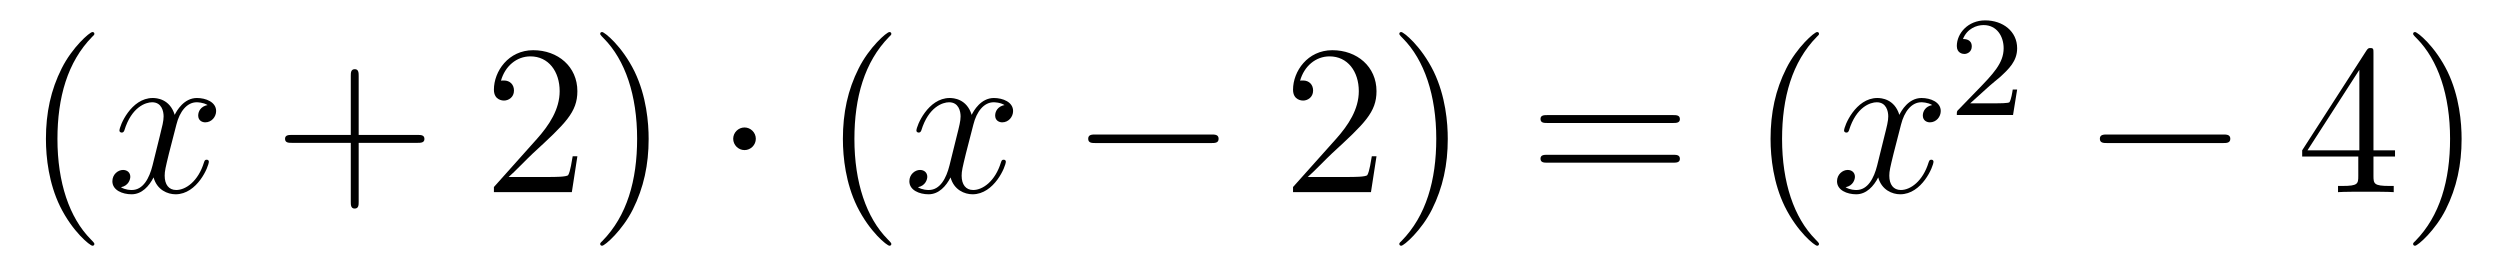 <?xml version='1.0'?>
<!-- This file was generated by dvisvgm 1.14.1 -->
<svg height='15pt' version='1.1' viewBox='0 -15 140 15' width='140pt' xmlns='http://www.w3.org/2000/svg' xmlns:xlink='http://www.w3.org/1999/xlink'>
<g id='page1'>
<g transform='matrix(1 0 0 1 -127 650)'>
<path d='M132.285 -651.335C132.285 -651.371 132.285 -651.395 132.082 -651.598C130.887 -652.806 130.217 -654.778 130.217 -657.217C130.217 -659.536 130.779 -661.532 132.166 -662.943C132.285 -663.05 132.285 -663.074 132.285 -663.11C132.285 -663.182 132.225 -663.206 132.177 -663.206C132.022 -663.206 131.042 -662.345 130.456 -661.173C129.847 -659.966 129.572 -658.687 129.572 -657.217C129.572 -656.152 129.739 -654.73 130.36 -653.451C131.066 -652.017 132.046 -651.239 132.177 -651.239C132.225 -651.239 132.285 -651.263 132.285 -651.335Z' fill-rule='evenodd'/>
<path d='M138.625 -659.117C138.242 -659.046 138.099 -658.759 138.099 -658.532C138.099 -658.245 138.326 -658.149 138.493 -658.149C138.852 -658.149 139.103 -658.46 139.103 -658.782C139.103 -659.285 138.529 -659.512 138.027 -659.512C137.298 -659.512 136.891 -658.794 136.784 -658.567C136.509 -659.464 135.768 -659.512 135.553 -659.512C134.333 -659.512 133.688 -657.946 133.688 -657.683C133.688 -657.635 133.735 -657.575 133.819 -657.575C133.915 -657.575 133.939 -657.647 133.963 -657.695C134.369 -659.022 135.17 -659.273 135.517 -659.273C136.055 -659.273 136.162 -658.771 136.162 -658.484C136.162 -658.221 136.09 -657.946 135.947 -657.372L135.541 -655.734C135.361 -655.017 135.015 -654.36 134.381 -654.36C134.321 -654.36 134.023 -654.36 133.771 -654.515C134.202 -654.599 134.297 -654.957 134.297 -655.101C134.297 -655.34 134.118 -655.483 133.891 -655.483C133.604 -655.483 133.293 -655.232 133.293 -654.85C133.293 -654.348 133.855 -654.12 134.369 -654.12C134.943 -654.12 135.35 -654.575 135.6 -655.065C135.792 -654.36 136.389 -654.12 136.832 -654.12C138.051 -654.12 138.696 -655.687 138.696 -655.949C138.696 -656.009 138.649 -656.057 138.577 -656.057C138.47 -656.057 138.457 -655.997 138.422 -655.902C138.099 -654.85 137.406 -654.36 136.868 -654.36C136.449 -654.36 136.222 -654.67 136.222 -655.16C136.222 -655.423 136.27 -655.615 136.461 -656.404L136.88 -658.029C137.059 -658.747 137.465 -659.273 138.015 -659.273C138.039 -659.273 138.374 -659.273 138.625 -659.117Z' fill-rule='evenodd'/>
<path d='M147.086 -657.001H150.385C150.552 -657.001 150.768 -657.001 150.768 -657.217C150.768 -657.444 150.565 -657.444 150.385 -657.444H147.086V-660.743C147.086 -660.91 147.086 -661.126 146.871 -661.126C146.644 -661.126 146.644 -660.922 146.644 -660.743V-657.444H143.344C143.177 -657.444 142.962 -657.444 142.962 -657.228C142.962 -657.001 143.165 -657.001 143.344 -657.001H146.644V-653.702C146.644 -653.535 146.644 -653.32 146.859 -653.32C147.086 -653.32 147.086 -653.523 147.086 -653.702V-657.001Z' fill-rule='evenodd'/>
<path d='M159.333 -656.248H159.07C159.034 -656.045 158.939 -655.387 158.819 -655.196C158.736 -655.089 158.054 -655.089 157.696 -655.089H155.484C155.807 -655.364 156.536 -656.129 156.847 -656.416C158.664 -658.089 159.333 -658.711 159.333 -659.894C159.333 -661.269 158.245 -662.189 156.859 -662.189C155.472 -662.189 154.659 -661.006 154.659 -659.978C154.659 -659.368 155.185 -659.368 155.221 -659.368C155.472 -659.368 155.783 -659.547 155.783 -659.93C155.783 -660.265 155.556 -660.492 155.221 -660.492C155.113 -660.492 155.09 -660.492 155.054 -660.48C155.281 -661.293 155.926 -661.843 156.703 -661.843C157.719 -661.843 158.341 -660.994 158.341 -659.894C158.341 -658.878 157.755 -657.993 157.074 -657.228L154.659 -654.527V-654.24H159.023L159.333 -656.248ZM163.324 -657.217C163.324 -658.125 163.205 -659.607 162.536 -660.994C161.83 -662.428 160.85 -663.206 160.718 -663.206C160.671 -663.206 160.611 -663.182 160.611 -663.11C160.611 -663.074 160.611 -663.05 160.814 -662.847C162.01 -661.64 162.679 -659.667 162.679 -657.228C162.679 -654.909 162.117 -652.913 160.73 -651.502C160.611 -651.395 160.611 -651.371 160.611 -651.335C160.611 -651.263 160.671 -651.239 160.718 -651.239C160.874 -651.239 161.854 -652.1 162.44 -653.272C163.05 -654.491 163.324 -655.782 163.324 -657.217Z' fill-rule='evenodd'/>
<path d='M169.326 -657.228C169.326 -657.575 169.039 -657.862 168.693 -657.862C168.346 -657.862 168.059 -657.575 168.059 -657.228C168.059 -656.882 168.346 -656.595 168.693 -656.595C169.039 -656.595 169.326 -656.882 169.326 -657.228Z' fill-rule='evenodd'/>
<path d='M176.915 -651.335C176.915 -651.371 176.915 -651.395 176.712 -651.598C175.517 -652.806 174.847 -654.778 174.847 -657.217C174.847 -659.536 175.409 -661.532 176.796 -662.943C176.915 -663.05 176.915 -663.074 176.915 -663.11C176.915 -663.182 176.856 -663.206 176.808 -663.206C176.652 -663.206 175.672 -662.345 175.087 -661.173C174.477 -659.966 174.202 -658.687 174.202 -657.217C174.202 -656.152 174.369 -654.73 174.991 -653.451C175.696 -652.017 176.676 -651.239 176.808 -651.239C176.856 -651.239 176.915 -651.263 176.915 -651.335Z' fill-rule='evenodd'/>
<path d='M183.255 -659.117C182.873 -659.046 182.729 -658.759 182.729 -658.532C182.729 -658.245 182.956 -658.149 183.124 -658.149C183.482 -658.149 183.733 -658.46 183.733 -658.782C183.733 -659.285 183.159 -659.512 182.657 -659.512C181.928 -659.512 181.522 -658.794 181.414 -658.567C181.139 -659.464 180.398 -659.512 180.183 -659.512C178.964 -659.512 178.318 -657.946 178.318 -657.683C178.318 -657.635 178.366 -657.575 178.449 -657.575C178.545 -657.575 178.569 -657.647 178.593 -657.695C179 -659.022 179.8 -659.273 180.147 -659.273C180.685 -659.273 180.793 -658.771 180.793 -658.484C180.793 -658.221 180.721 -657.946 180.577 -657.372L180.171 -655.734C179.992 -655.017 179.645 -654.36 179.011 -654.36C178.952 -654.36 178.653 -654.36 178.402 -654.515C178.832 -654.599 178.928 -654.957 178.928 -655.101C178.928 -655.34 178.749 -655.483 178.521 -655.483C178.235 -655.483 177.924 -655.232 177.924 -654.85C177.924 -654.348 178.485 -654.12 179 -654.12C179.573 -654.12 179.98 -654.575 180.231 -655.065C180.422 -654.36 181.02 -654.12 181.462 -654.12C182.681 -654.12 183.327 -655.687 183.327 -655.949C183.327 -656.009 183.279 -656.057 183.207 -656.057C183.1 -656.057 183.088 -655.997 183.052 -655.902C182.729 -654.85 182.036 -654.36 181.498 -654.36C181.08 -654.36 180.852 -654.67 180.852 -655.16C180.852 -655.423 180.9 -655.615 181.091 -656.404L181.51 -658.029C181.689 -658.747 182.095 -659.273 182.646 -659.273C182.67 -659.273 183.004 -659.273 183.255 -659.117Z' fill-rule='evenodd'/>
<path d='M194.825 -656.989C195.028 -656.989 195.242 -656.989 195.242 -657.228C195.242 -657.468 195.028 -657.468 194.825 -657.468H188.357C188.154 -657.468 187.939 -657.468 187.939 -657.228C187.939 -656.989 188.154 -656.989 188.357 -656.989H194.825Z' fill-rule='evenodd'/>
<path d='M204.084 -656.248H203.821C203.785 -656.045 203.69 -655.387 203.57 -655.196C203.488 -655.089 202.806 -655.089 202.447 -655.089H200.236C200.558 -655.364 201.287 -656.129 201.599 -656.416C203.416 -658.089 204.084 -658.711 204.084 -659.894C204.084 -661.269 202.997 -662.189 201.61 -662.189C200.224 -662.189 199.41 -661.006 199.41 -659.978C199.41 -659.368 199.937 -659.368 199.973 -659.368C200.224 -659.368 200.534 -659.547 200.534 -659.93C200.534 -660.265 200.308 -660.492 199.973 -660.492C199.865 -660.492 199.841 -660.492 199.805 -660.48C200.033 -661.293 200.677 -661.843 201.455 -661.843C202.471 -661.843 203.093 -660.994 203.093 -659.894C203.093 -658.878 202.507 -657.993 201.826 -657.228L199.41 -654.527V-654.24H203.774L204.084 -656.248ZM208.075 -657.217C208.075 -658.125 207.956 -659.607 207.287 -660.994C206.581 -662.428 205.601 -663.206 205.47 -663.206C205.422 -663.206 205.362 -663.182 205.362 -663.11C205.362 -663.074 205.362 -663.05 205.565 -662.847C206.761 -661.64 207.431 -659.667 207.431 -657.228C207.431 -654.909 206.868 -652.913 205.482 -651.502C205.362 -651.395 205.362 -651.371 205.362 -651.335C205.362 -651.263 205.422 -651.239 205.47 -651.239C205.625 -651.239 206.605 -652.1 207.191 -653.272C207.802 -654.491 208.075 -655.782 208.075 -657.217Z' fill-rule='evenodd'/>
<path d='M220.692 -658.113C220.859 -658.113 221.074 -658.113 221.074 -658.328C221.074 -658.555 220.871 -658.555 220.692 -658.555H213.65C213.482 -658.555 213.268 -658.555 213.268 -658.34C213.268 -658.113 213.472 -658.113 213.65 -658.113H220.692ZM220.692 -655.89C220.859 -655.89 221.074 -655.89 221.074 -656.105C221.074 -656.332 220.871 -656.332 220.692 -656.332H213.65C213.482 -656.332 213.268 -656.332 213.268 -656.117C213.268 -655.89 213.472 -655.89 213.65 -655.89H220.692Z' fill-rule='evenodd'/>
<path d='M228.864 -651.335C228.864 -651.371 228.864 -651.395 228.661 -651.598C227.466 -652.806 226.796 -654.778 226.796 -657.217C226.796 -659.536 227.358 -661.532 228.745 -662.943C228.864 -663.05 228.864 -663.074 228.864 -663.11C228.864 -663.182 228.805 -663.206 228.757 -663.206C228.601 -663.206 227.622 -662.345 227.035 -661.173C226.426 -659.966 226.151 -658.687 226.151 -657.217C226.151 -656.152 226.319 -654.73 226.94 -653.451C227.645 -652.017 228.625 -651.239 228.757 -651.239C228.805 -651.239 228.864 -651.263 228.864 -651.335Z' fill-rule='evenodd'/>
<path d='M235.205 -659.117C234.822 -659.046 234.678 -658.759 234.678 -658.532C234.678 -658.245 234.906 -658.149 235.073 -658.149C235.432 -658.149 235.682 -658.46 235.682 -658.782C235.682 -659.285 235.109 -659.512 234.606 -659.512C233.878 -659.512 233.471 -658.794 233.364 -658.567C233.088 -659.464 232.348 -659.512 232.132 -659.512C230.912 -659.512 230.267 -657.946 230.267 -657.683C230.267 -657.635 230.315 -657.575 230.399 -657.575C230.495 -657.575 230.519 -657.647 230.542 -657.695C230.948 -659.022 231.75 -659.273 232.097 -659.273C232.634 -659.273 232.742 -658.771 232.742 -658.484C232.742 -658.221 232.67 -657.946 232.526 -657.372L232.121 -655.734C231.941 -655.017 231.594 -654.36 230.96 -654.36C230.9 -654.36 230.602 -654.36 230.351 -654.515C230.782 -654.599 230.876 -654.957 230.876 -655.101C230.876 -655.34 230.698 -655.483 230.471 -655.483C230.184 -655.483 229.873 -655.232 229.873 -654.85C229.873 -654.348 230.435 -654.12 230.948 -654.12C231.522 -654.12 231.929 -654.575 232.18 -655.065C232.372 -654.36 232.969 -654.12 233.411 -654.12C234.631 -654.12 235.276 -655.687 235.276 -655.949C235.276 -656.009 235.228 -656.057 235.157 -656.057C235.049 -656.057 235.037 -655.997 235.001 -655.902C234.678 -654.85 233.986 -654.36 233.447 -654.36C233.029 -654.36 232.801 -654.67 232.801 -655.16C232.801 -655.423 232.849 -655.615 233.041 -656.404L233.459 -658.029C233.639 -658.747 234.044 -659.273 234.595 -659.273C234.619 -659.273 234.954 -659.273 235.205 -659.117Z' fill-rule='evenodd'/>
<path d='M238.408 -660.186C238.535 -660.305 238.87 -660.568 238.997 -660.68C239.491 -661.134 239.96 -661.572 239.96 -662.297C239.96 -663.245 239.164 -663.859 238.168 -663.859C237.212 -663.859 236.582 -663.134 236.582 -662.425C236.582 -662.034 236.893 -661.978 237.005 -661.978C237.172 -661.978 237.419 -662.098 237.419 -662.401C237.419 -662.815 237.02 -662.815 236.926 -662.815C237.156 -663.397 237.69 -663.596 238.08 -663.596C238.822 -663.596 239.204 -662.967 239.204 -662.297C239.204 -661.468 238.622 -660.863 237.682 -659.899L236.678 -658.863C236.582 -658.775 236.582 -658.759 236.582 -658.56H239.73L239.96 -659.986H239.713C239.69 -659.827 239.627 -659.428 239.531 -659.277C239.483 -659.213 238.877 -659.213 238.75 -659.213H237.331L238.408 -660.186Z' fill-rule='evenodd'/>
<path d='M251.478 -656.989C251.681 -656.989 251.897 -656.989 251.897 -657.228C251.897 -657.468 251.681 -657.468 251.478 -657.468H245.011C244.807 -657.468 244.592 -657.468 244.592 -657.228C244.592 -656.989 244.807 -656.989 245.011 -656.989H251.478Z' fill-rule='evenodd'/>
<path d='M259.914 -662.022C259.914 -662.249 259.914 -662.309 259.746 -662.309C259.651 -662.309 259.615 -662.309 259.519 -662.166L255.922 -656.583V-656.236H259.064V-655.148C259.064 -654.706 259.042 -654.587 258.168 -654.587H257.929V-654.24C258.204 -654.264 259.148 -654.264 259.483 -654.264C259.818 -654.264 260.774 -654.264 261.049 -654.24V-654.587H260.81C259.95 -654.587 259.914 -654.706 259.914 -655.148V-656.236H261.121V-656.583H259.914V-662.022ZM259.124 -661.09V-656.583H256.22L259.124 -661.09ZM264.85 -657.217C264.85 -658.125 264.73 -659.607 264.06 -660.994C263.356 -662.428 262.375 -663.206 262.243 -663.206C262.195 -663.206 262.135 -663.182 262.135 -663.11C262.135 -663.074 262.135 -663.05 262.339 -662.847C263.534 -661.64 264.204 -659.667 264.204 -657.228C264.204 -654.909 263.642 -652.913 262.255 -651.502C262.135 -651.395 262.135 -651.371 262.135 -651.335C262.135 -651.263 262.195 -651.239 262.243 -651.239C262.398 -651.239 263.378 -652.1 263.965 -653.272C264.575 -654.491 264.85 -655.782 264.85 -657.217Z' fill-rule='evenodd'/>
</g>
</g>
</svg>
